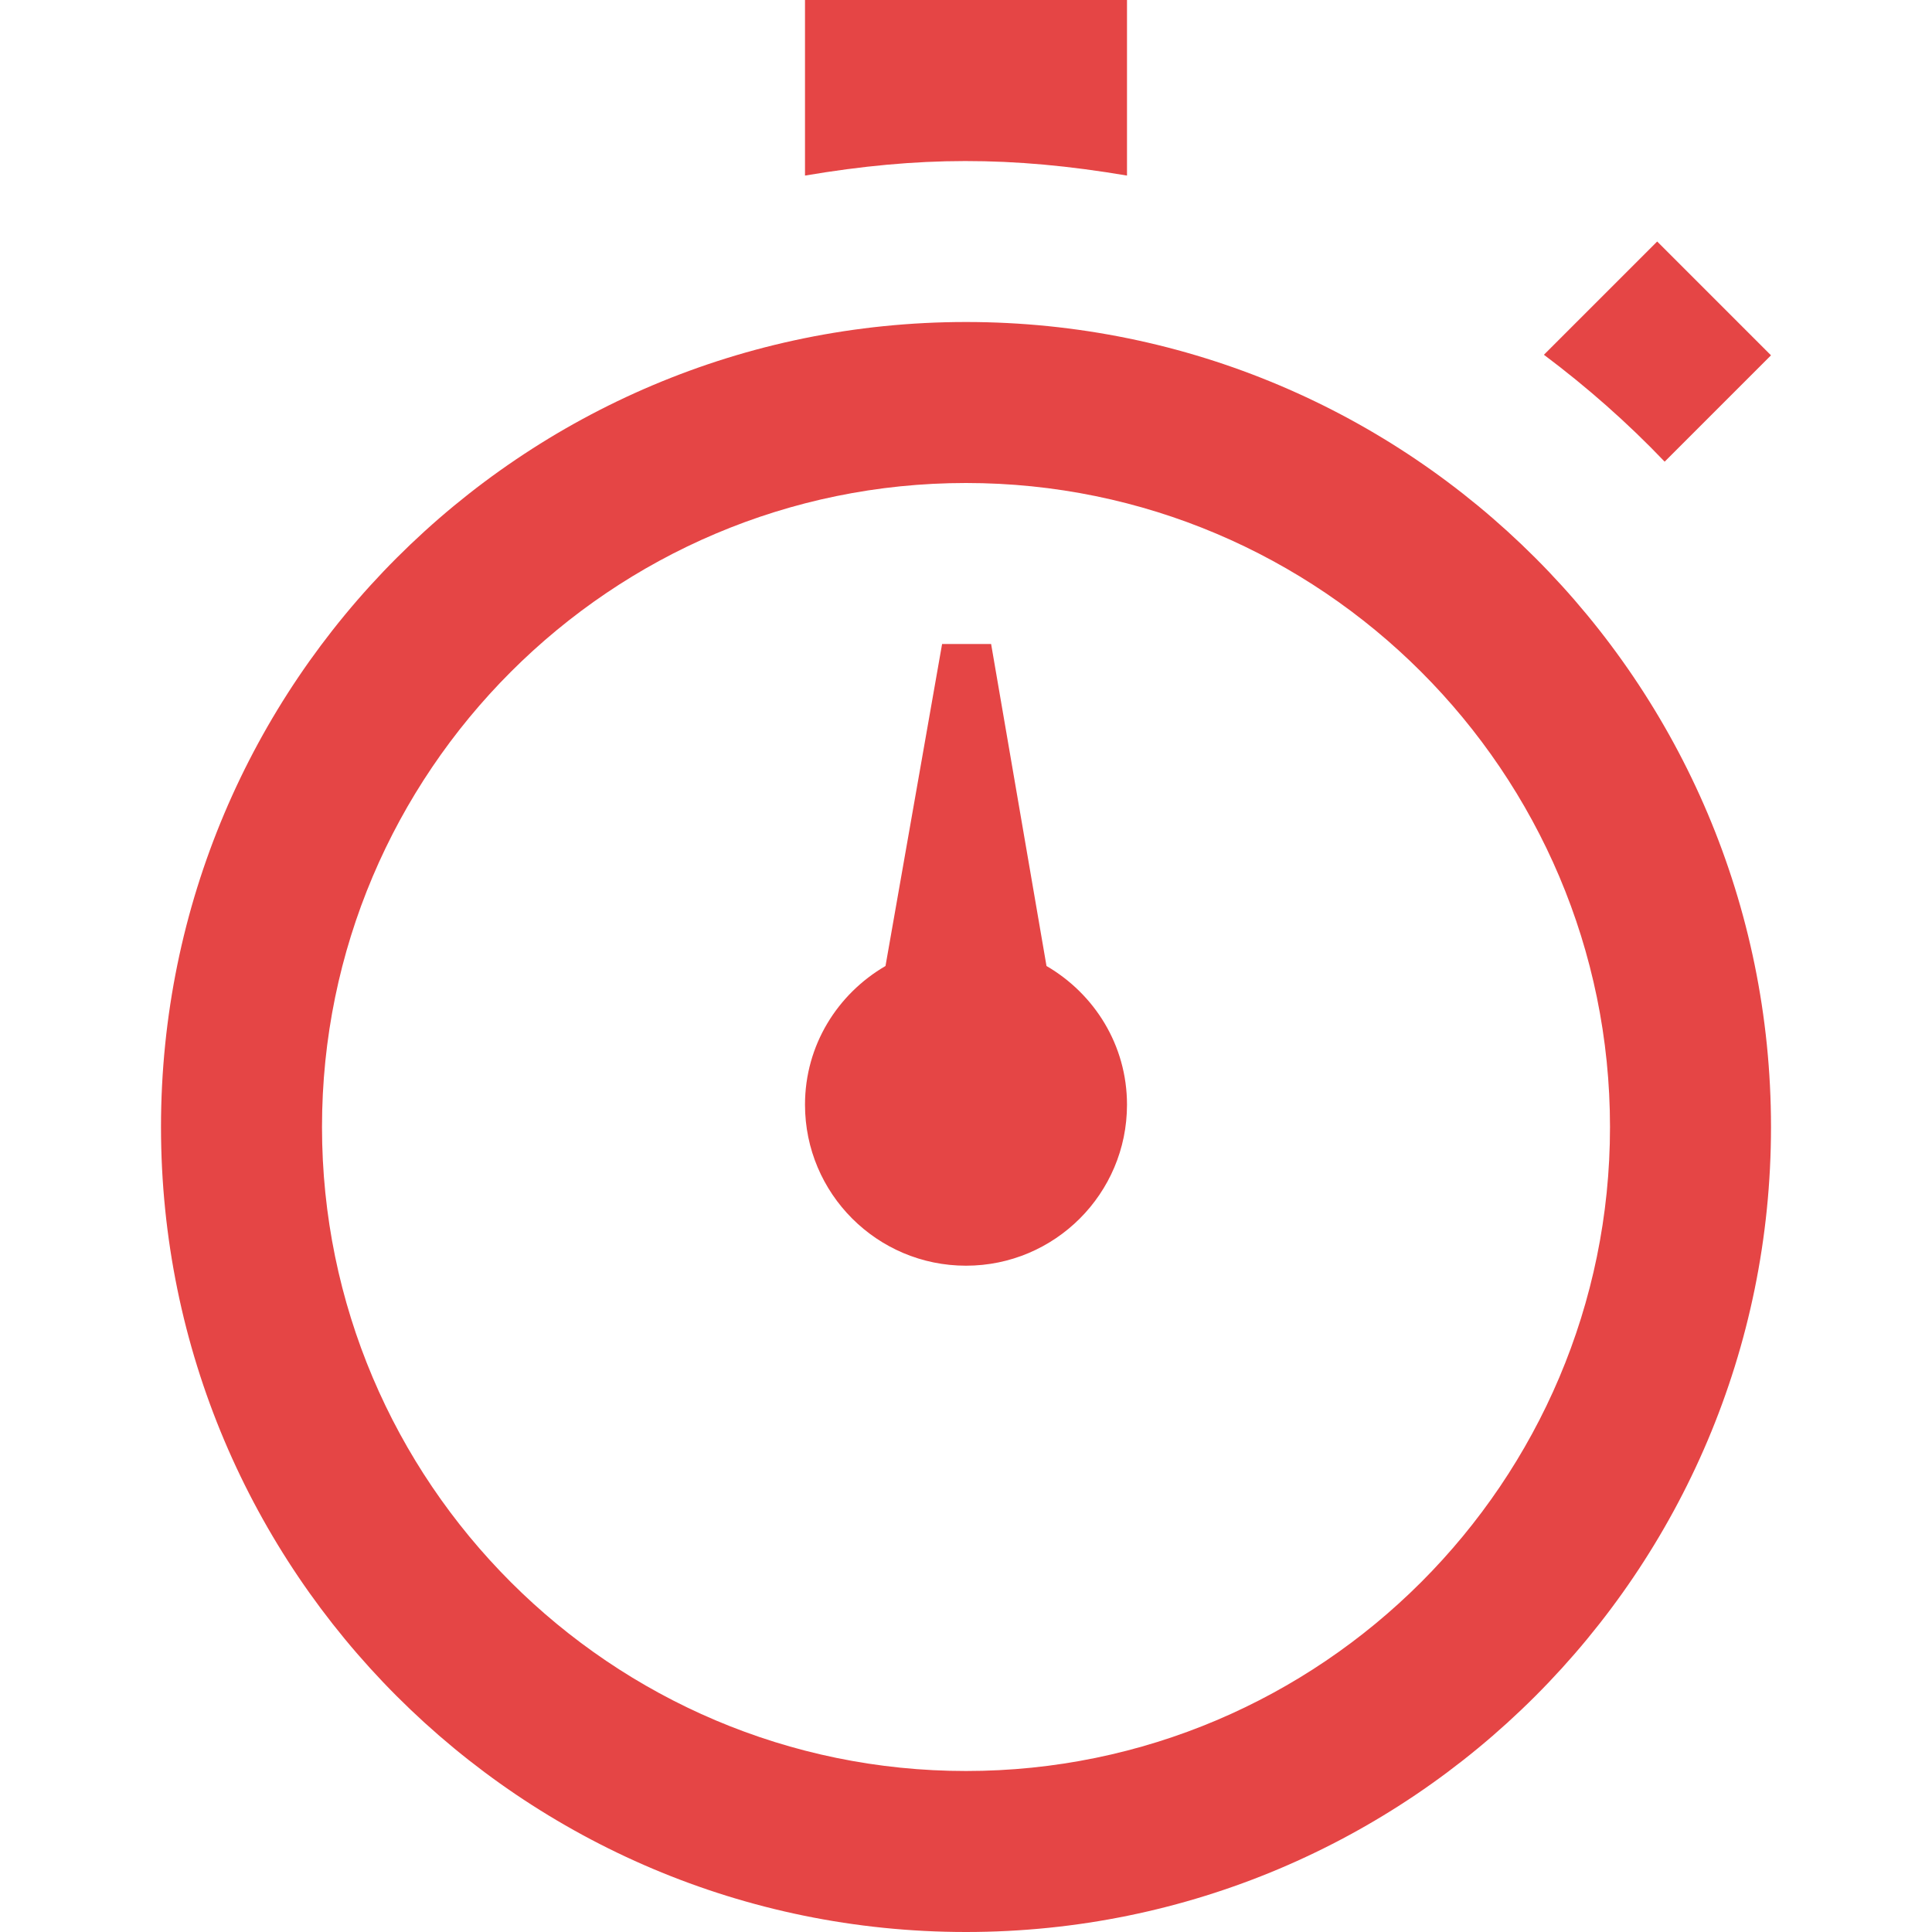 <svg width="24" height="24" viewBox="0 0 24 24" fill="none" xmlns="http://www.w3.org/2000/svg">
<path d="M13 12L12.312 8H11.703L11 12C10.404 12.347 10 12.984 10 13.723C10 14.827 10.896 15.723 12 15.723C13.104 15.723 14 14.827 14 13.723C14 12.984 13.596 12.347 13 12ZM12 4C6.478 4 2 8.477 2 14C2 19.523 6.478 24 12 24C17.522 24 22 19.523 22 14C22 8.477 17.522 4 12 4ZM12 22C7.589 22 4 18.411 4 14C4 9.589 7.589 6 12 6C16.411 6 20 9.589 20 14C20 18.411 16.411 22 12 22ZM10 2.181V0H14V2.181C12.562 1.938 11.408 1.943 10 2.181ZM19.179 4.407L20.586 3L22 4.414L20.679 5.735C20.217 5.251 19.715 4.809 19.179 4.407Z" fill="#E54545"/>
</svg>

